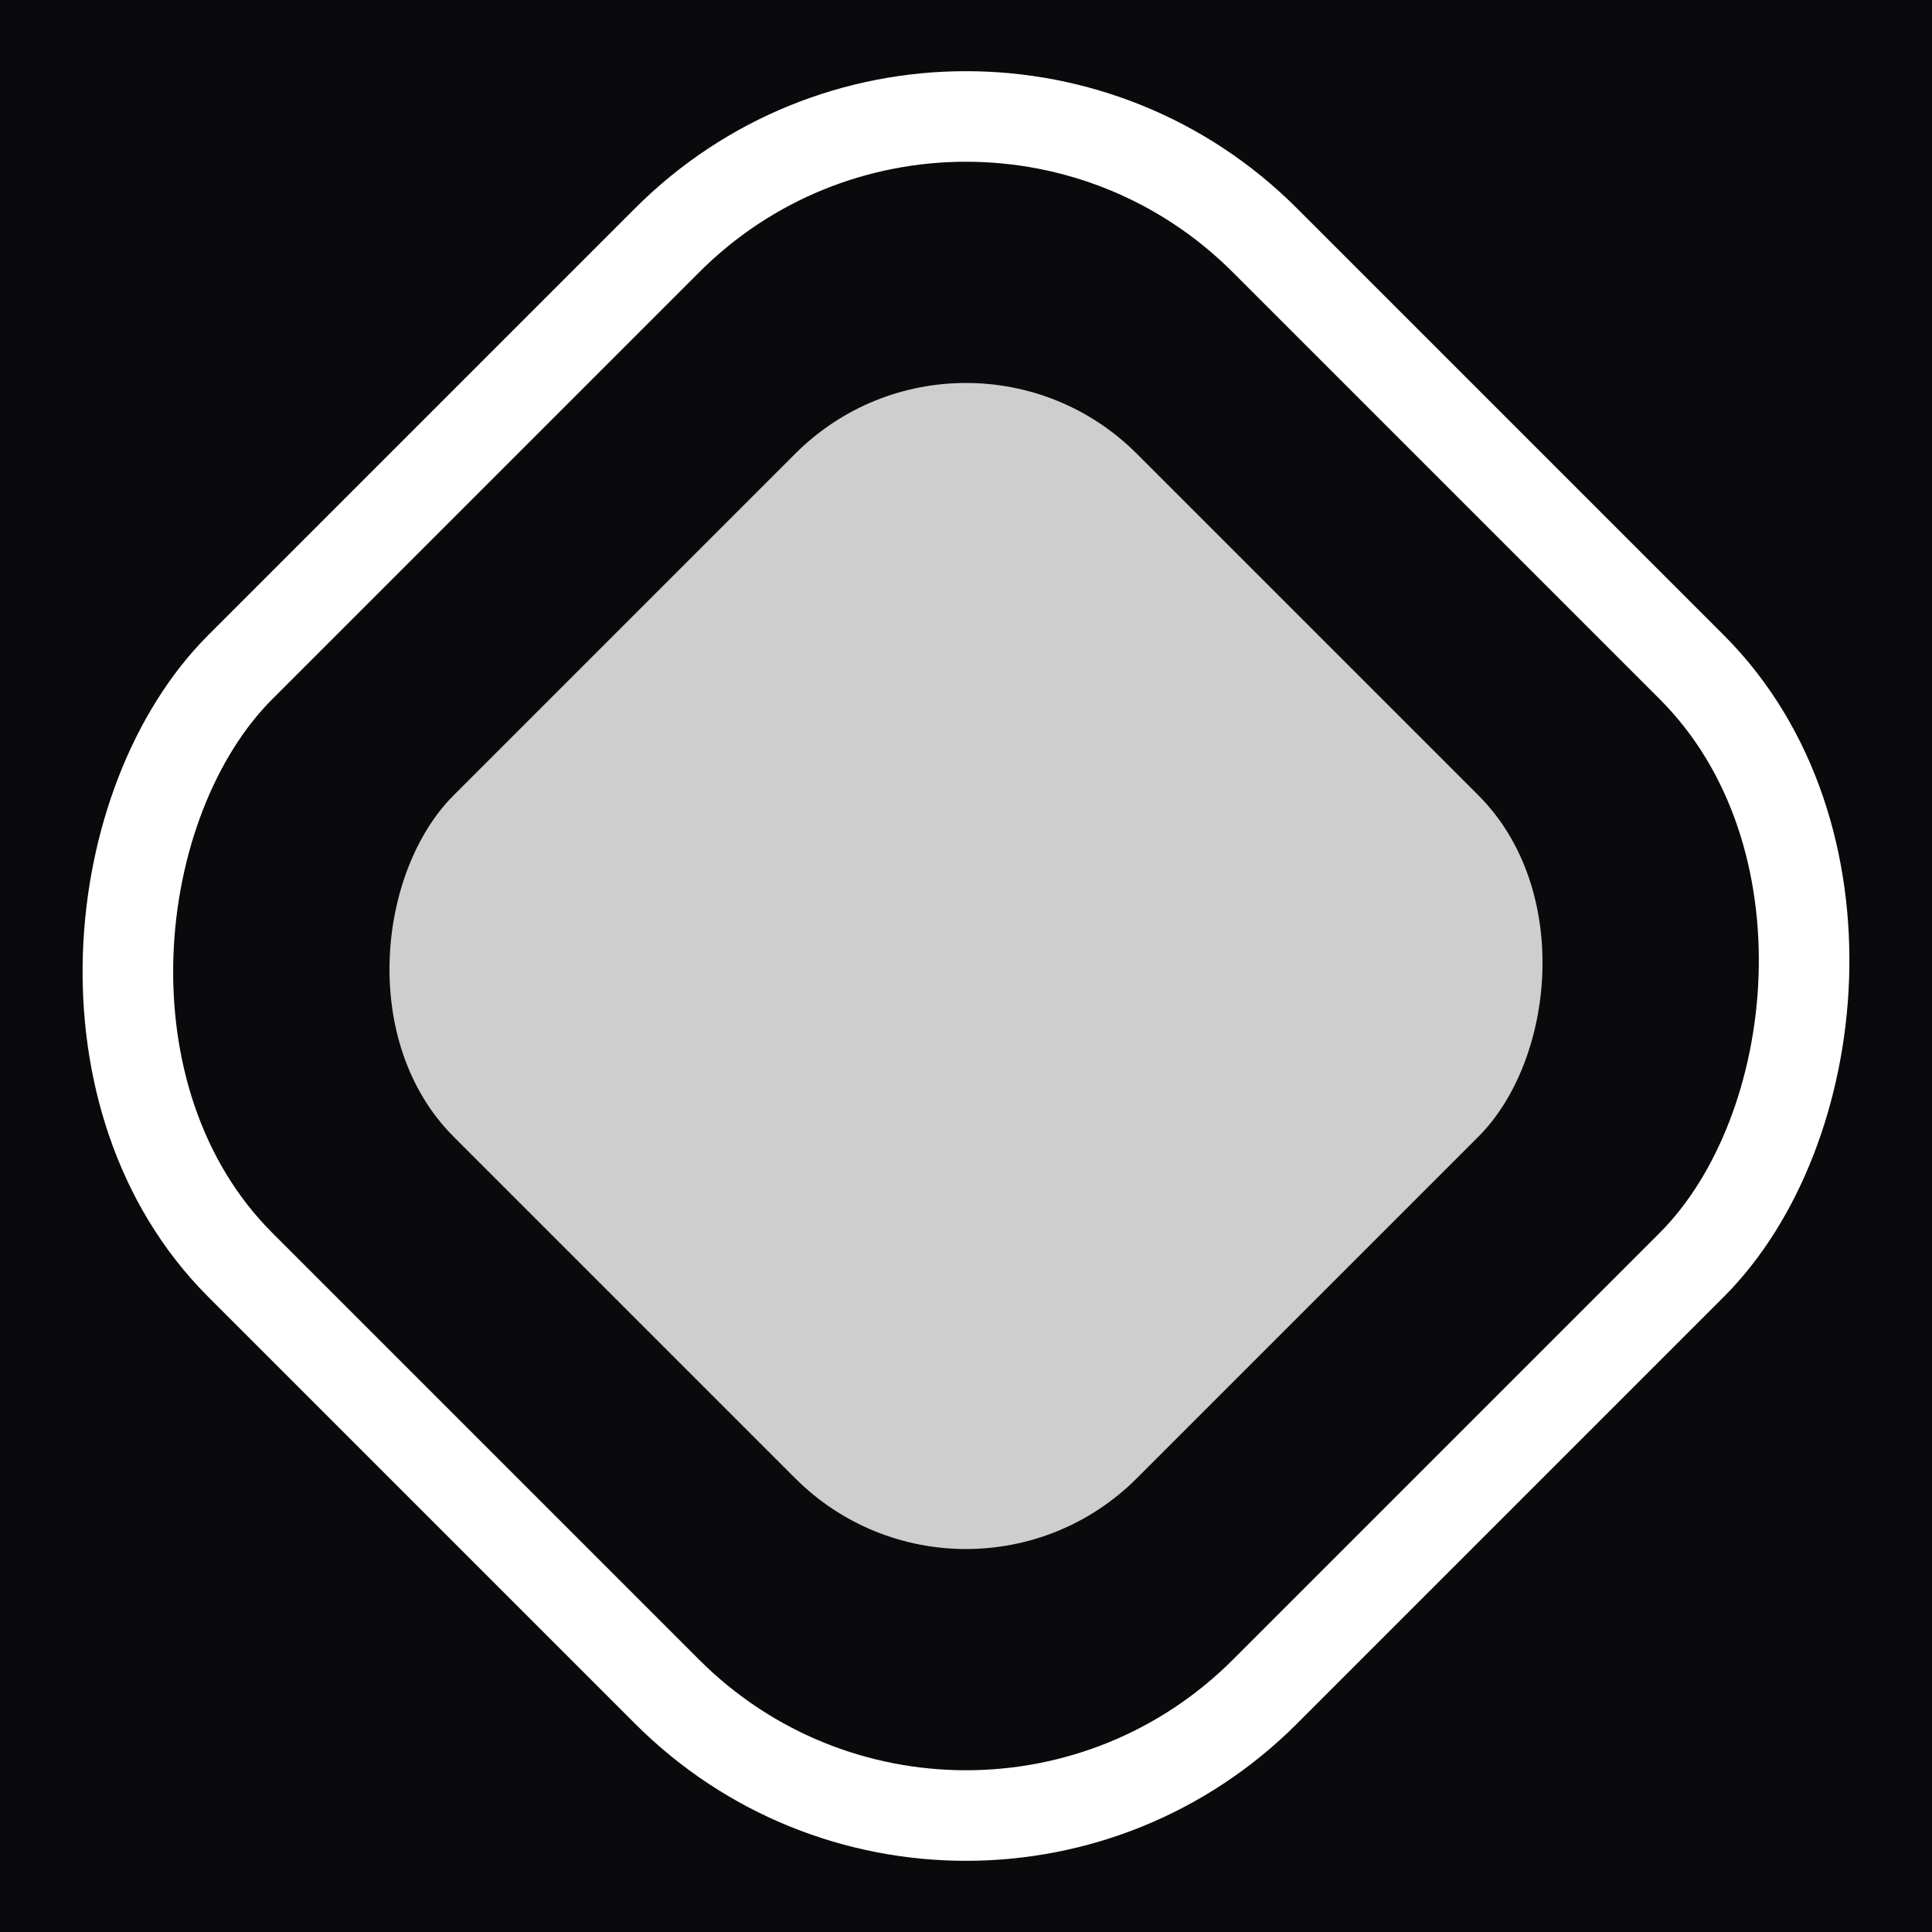 <svg width="32" height="32" viewBox="0 0 32 32" fill="none" xmlns="http://www.w3.org/2000/svg">
  <rect width="32" height="32" fill="#0a0a0c"/>
  <!-- Outer rotated square (border) -->
  <rect
    x="4"
    y="4"
    width="24"
    height="24"
    transform="rotate(45 16 16)"
    fill="none"
    stroke="white"
    stroke-width="1.5"
    rx="7"
  />
  <!-- Inner rotated square (fill) -->
  <rect
    x="8"
    y="8"
    width="16"
    height="16"
    transform="rotate(45 16 16)"
    fill="white"
    fill-opacity="0.8"
    rx="4"
  />
</svg>
